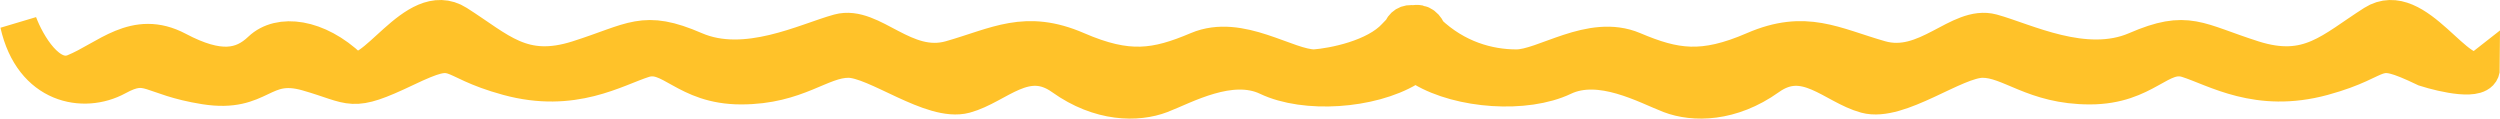 <?xml version="1.0" encoding="UTF-8"?> <svg xmlns="http://www.w3.org/2000/svg" width="2013" height="96" viewBox="0 0 2013 96" fill="none"><path d="M60.042 58.36C39.022 66.937 21.256 35.724 15 19.046C26.26 69.082 67.549 76.23 93.823 61.933C120.097 47.637 120.097 61.933 165.139 69.082C210.181 76.23 210.181 47.637 247.715 58.36C285.25 69.082 281.497 76.23 326.538 54.786C371.58 33.342 356.566 47.637 409.115 61.933C461.663 76.23 495.445 54.785 517.966 47.637C540.486 40.489 551.747 69.082 596.789 69.082C641.83 69.082 660.598 47.637 683.118 47.637C705.639 47.637 750.681 83.378 776.955 76.23C803.23 69.082 825.751 40.49 855.778 61.933C885.806 83.377 915.834 83.378 934.601 76.23C953.369 69.082 990.903 47.637 1020.93 61.933C1050.96 76.23 1103.51 72.656 1133.54 54.785C1135.8 54.025 1138.44 52.904 1141.03 51.456C1129.51 42.627 1126.24 31.659 1128.34 25.022C1126.88 26.294 1125.35 27.796 1123.74 29.557C1107.73 47.024 1073.55 53.654 1058.47 54.786C1035.95 54.786 998.41 26.193 964.629 40.49C930.848 54.786 908.327 58.36 867.039 40.49C825.751 22.62 803.23 36.915 765.695 47.637C728.16 58.359 701.886 19.046 675.612 26.193C649.337 33.341 600.542 58.36 559.254 40.49C517.966 22.62 510.459 33.341 465.417 47.637C420.375 61.933 401.608 40.49 367.827 19.046C334.045 -2.399 300.264 69.082 281.497 54.786C255.222 29.768 225.195 26.194 210.181 40.49C195.167 54.786 176.399 58.36 142.618 40.49C108.837 22.62 86.316 47.638 60.042 58.36Z" fill="#FFC229"></path><path fill-rule="evenodd" clip-rule="evenodd" d="M1138.12 19.274C1133.18 18.336 1129.67 20.805 1128.34 25.022C1132.13 21.703 1135.37 19.952 1138.12 19.274Z" fill="#FFC229"></path><path d="M1128.34 25.022C1126.24 31.659 1129.51 42.627 1141.03 51.456C1149.94 46.482 1158.37 37.638 1149.71 26.193C1145.35 22.042 1141.42 19.899 1138.12 19.274C1135.37 19.952 1132.13 21.703 1128.34 25.022Z" fill="#FFC229"></path><path d="M1998 54.786C1979.23 69.082 1945.45 -2.399 1911.67 19.046C1877.89 40.49 1859.12 61.933 1814.08 47.637C1769.04 33.341 1761.53 22.62 1720.24 40.49C1678.95 58.36 1630.16 33.341 1603.89 26.193C1577.61 19.046 1551.34 58.359 1513.8 47.637C1476.27 36.915 1453.75 22.62 1412.46 40.49C1371.17 58.36 1348.65 54.786 1314.87 40.49C1281.09 26.193 1243.55 54.786 1221.03 54.786C1198.51 54.786 1172.24 47.637 1149.71 26.193C1158.37 37.638 1149.94 46.482 1141.03 51.456C1142.53 52.607 1144.17 53.722 1145.96 54.785C1175.99 72.656 1228.54 76.23 1258.57 61.933C1288.59 47.637 1326.13 69.082 1344.9 76.23C1363.66 83.378 1393.69 83.377 1423.72 61.933C1453.75 40.49 1476.27 69.082 1502.54 76.23C1528.82 83.378 1573.86 47.637 1596.38 47.637C1618.9 47.637 1637.67 69.082 1682.71 69.082C1727.75 69.082 1739.01 40.489 1761.53 47.637C1784.05 54.785 1817.83 76.23 1870.38 61.933C1922.93 47.637 1907.92 33.342 1952.96 54.786C1967.97 59.551 1998 66.223 1998 54.786Z" fill="#FFC229"></path><path d="M1149.71 26.193C1172.24 47.637 1198.51 54.786 1221.03 54.786C1243.55 54.786 1281.09 26.193 1314.87 40.49C1348.65 54.786 1371.17 58.36 1412.46 40.49C1453.75 22.62 1476.27 36.915 1513.8 47.637C1551.34 58.359 1577.61 19.046 1603.89 26.193C1630.16 33.341 1678.95 58.36 1720.24 40.49C1761.53 22.62 1769.04 33.341 1814.08 47.637C1859.12 61.933 1877.89 40.49 1911.67 19.046C1945.45 -2.399 1979.23 69.082 1998 54.786C1998 66.223 1967.97 59.551 1952.96 54.786C1907.92 33.342 1922.93 47.637 1870.38 61.933C1817.83 76.23 1784.05 54.785 1761.53 47.637C1739.01 40.489 1727.75 69.082 1682.71 69.082C1637.67 69.082 1618.9 47.637 1596.38 47.637C1573.86 47.637 1528.82 83.378 1502.54 76.23C1476.27 69.082 1453.75 40.49 1423.72 61.933C1393.69 83.377 1363.66 83.378 1344.9 76.23C1326.13 69.082 1288.59 47.637 1258.57 61.933C1228.54 76.23 1175.99 72.656 1145.96 54.785C1144.17 53.722 1142.53 52.607 1141.03 51.456M1149.71 26.193C1158.37 37.638 1149.94 46.482 1141.03 51.456M1149.71 26.193C1145.35 22.042 1141.42 19.899 1138.12 19.274M1149.71 26.193C1148.45 22.276 1144.76 17.633 1138.12 19.274M1141.03 51.456C1138.44 52.904 1135.8 54.025 1133.54 54.785C1103.51 72.656 1050.96 76.23 1020.93 61.933C990.903 47.637 953.369 69.082 934.601 76.23C915.834 83.378 885.806 83.377 855.778 61.933C825.751 40.49 803.23 69.082 776.955 76.23C750.681 83.378 705.639 47.637 683.118 47.637C660.598 47.637 641.83 69.082 596.789 69.082C551.747 69.082 540.486 40.489 517.966 47.637C495.445 54.785 461.663 76.23 409.115 61.933C356.566 47.637 371.58 33.342 326.538 54.786C281.497 76.23 285.25 69.082 247.715 58.36C210.181 47.637 210.181 76.23 165.139 69.082C120.097 61.933 120.097 47.637 93.823 61.933C67.549 76.23 26.26 69.082 15 19.046C21.256 35.724 39.022 66.937 60.042 58.36C86.316 47.638 108.837 22.62 142.618 40.49C176.399 58.36 195.167 54.786 210.181 40.49C225.195 26.194 255.222 29.768 281.497 54.786C300.264 69.082 334.045 -2.399 367.827 19.046C401.608 40.49 420.375 61.933 465.417 47.637C510.459 33.341 517.966 22.62 559.254 40.49C600.542 58.36 649.337 33.341 675.612 26.193C701.886 19.046 728.16 58.359 765.695 47.637C803.23 36.915 825.751 22.62 867.039 40.49C908.327 58.36 930.848 54.786 964.629 40.49C998.41 26.193 1035.95 54.786 1058.47 54.786C1073.55 53.654 1107.73 47.024 1123.74 29.557C1125.35 27.796 1126.88 26.294 1128.34 25.022M1141.03 51.456C1129.51 42.627 1126.24 31.659 1128.34 25.022M1128.34 25.022C1129.67 20.805 1133.18 18.336 1138.12 19.274M1128.34 25.022C1132.13 21.703 1135.37 19.952 1138.12 19.274" stroke="#FFC229" stroke-width="30" stroke-linecap="round"></path></svg> 